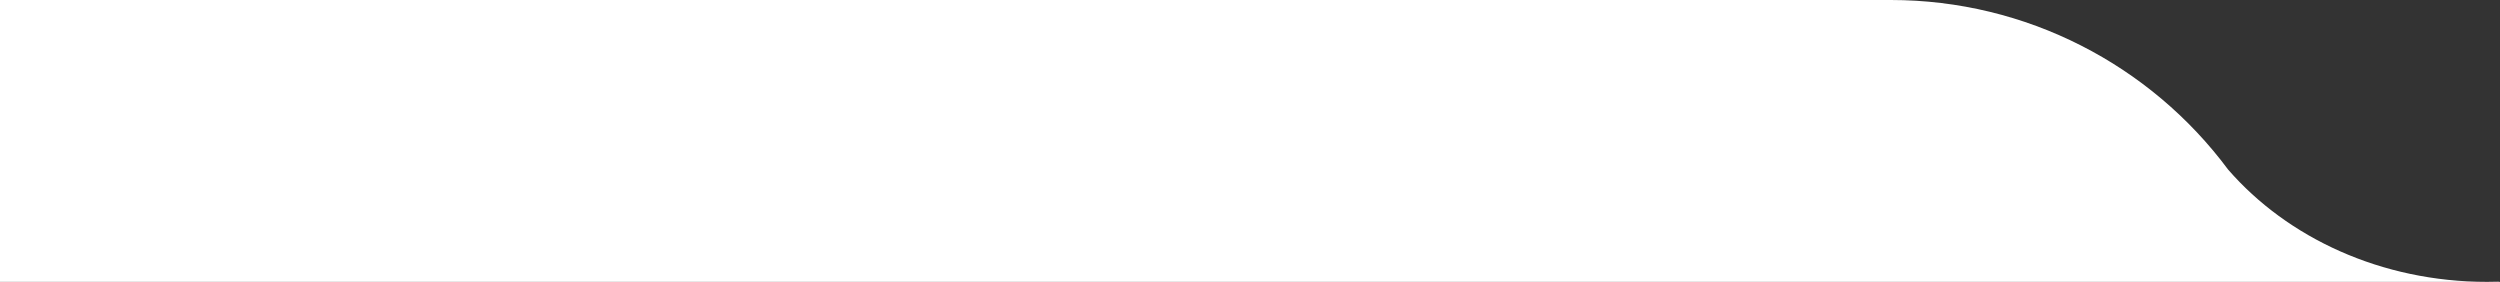 <svg width="612" height="69" viewBox="0 0 612 69" fill="none" xmlns="http://www.w3.org/2000/svg">
<rect x="0" y="0" width="612" height="69" fill="#333333" stroke="none"/>
<path fill-rule="evenodd" clip-rule="evenodd" d="M462.864 0H0V69H540.7H560H608.8H611.7V68.955C610.737 68.985 609.771 69 608.8 69C582.935 69 559.956 58.212 545.437 41.507C526.379 15.867 495.994 0 462.864 0Z" fill="white"/>
</svg>
